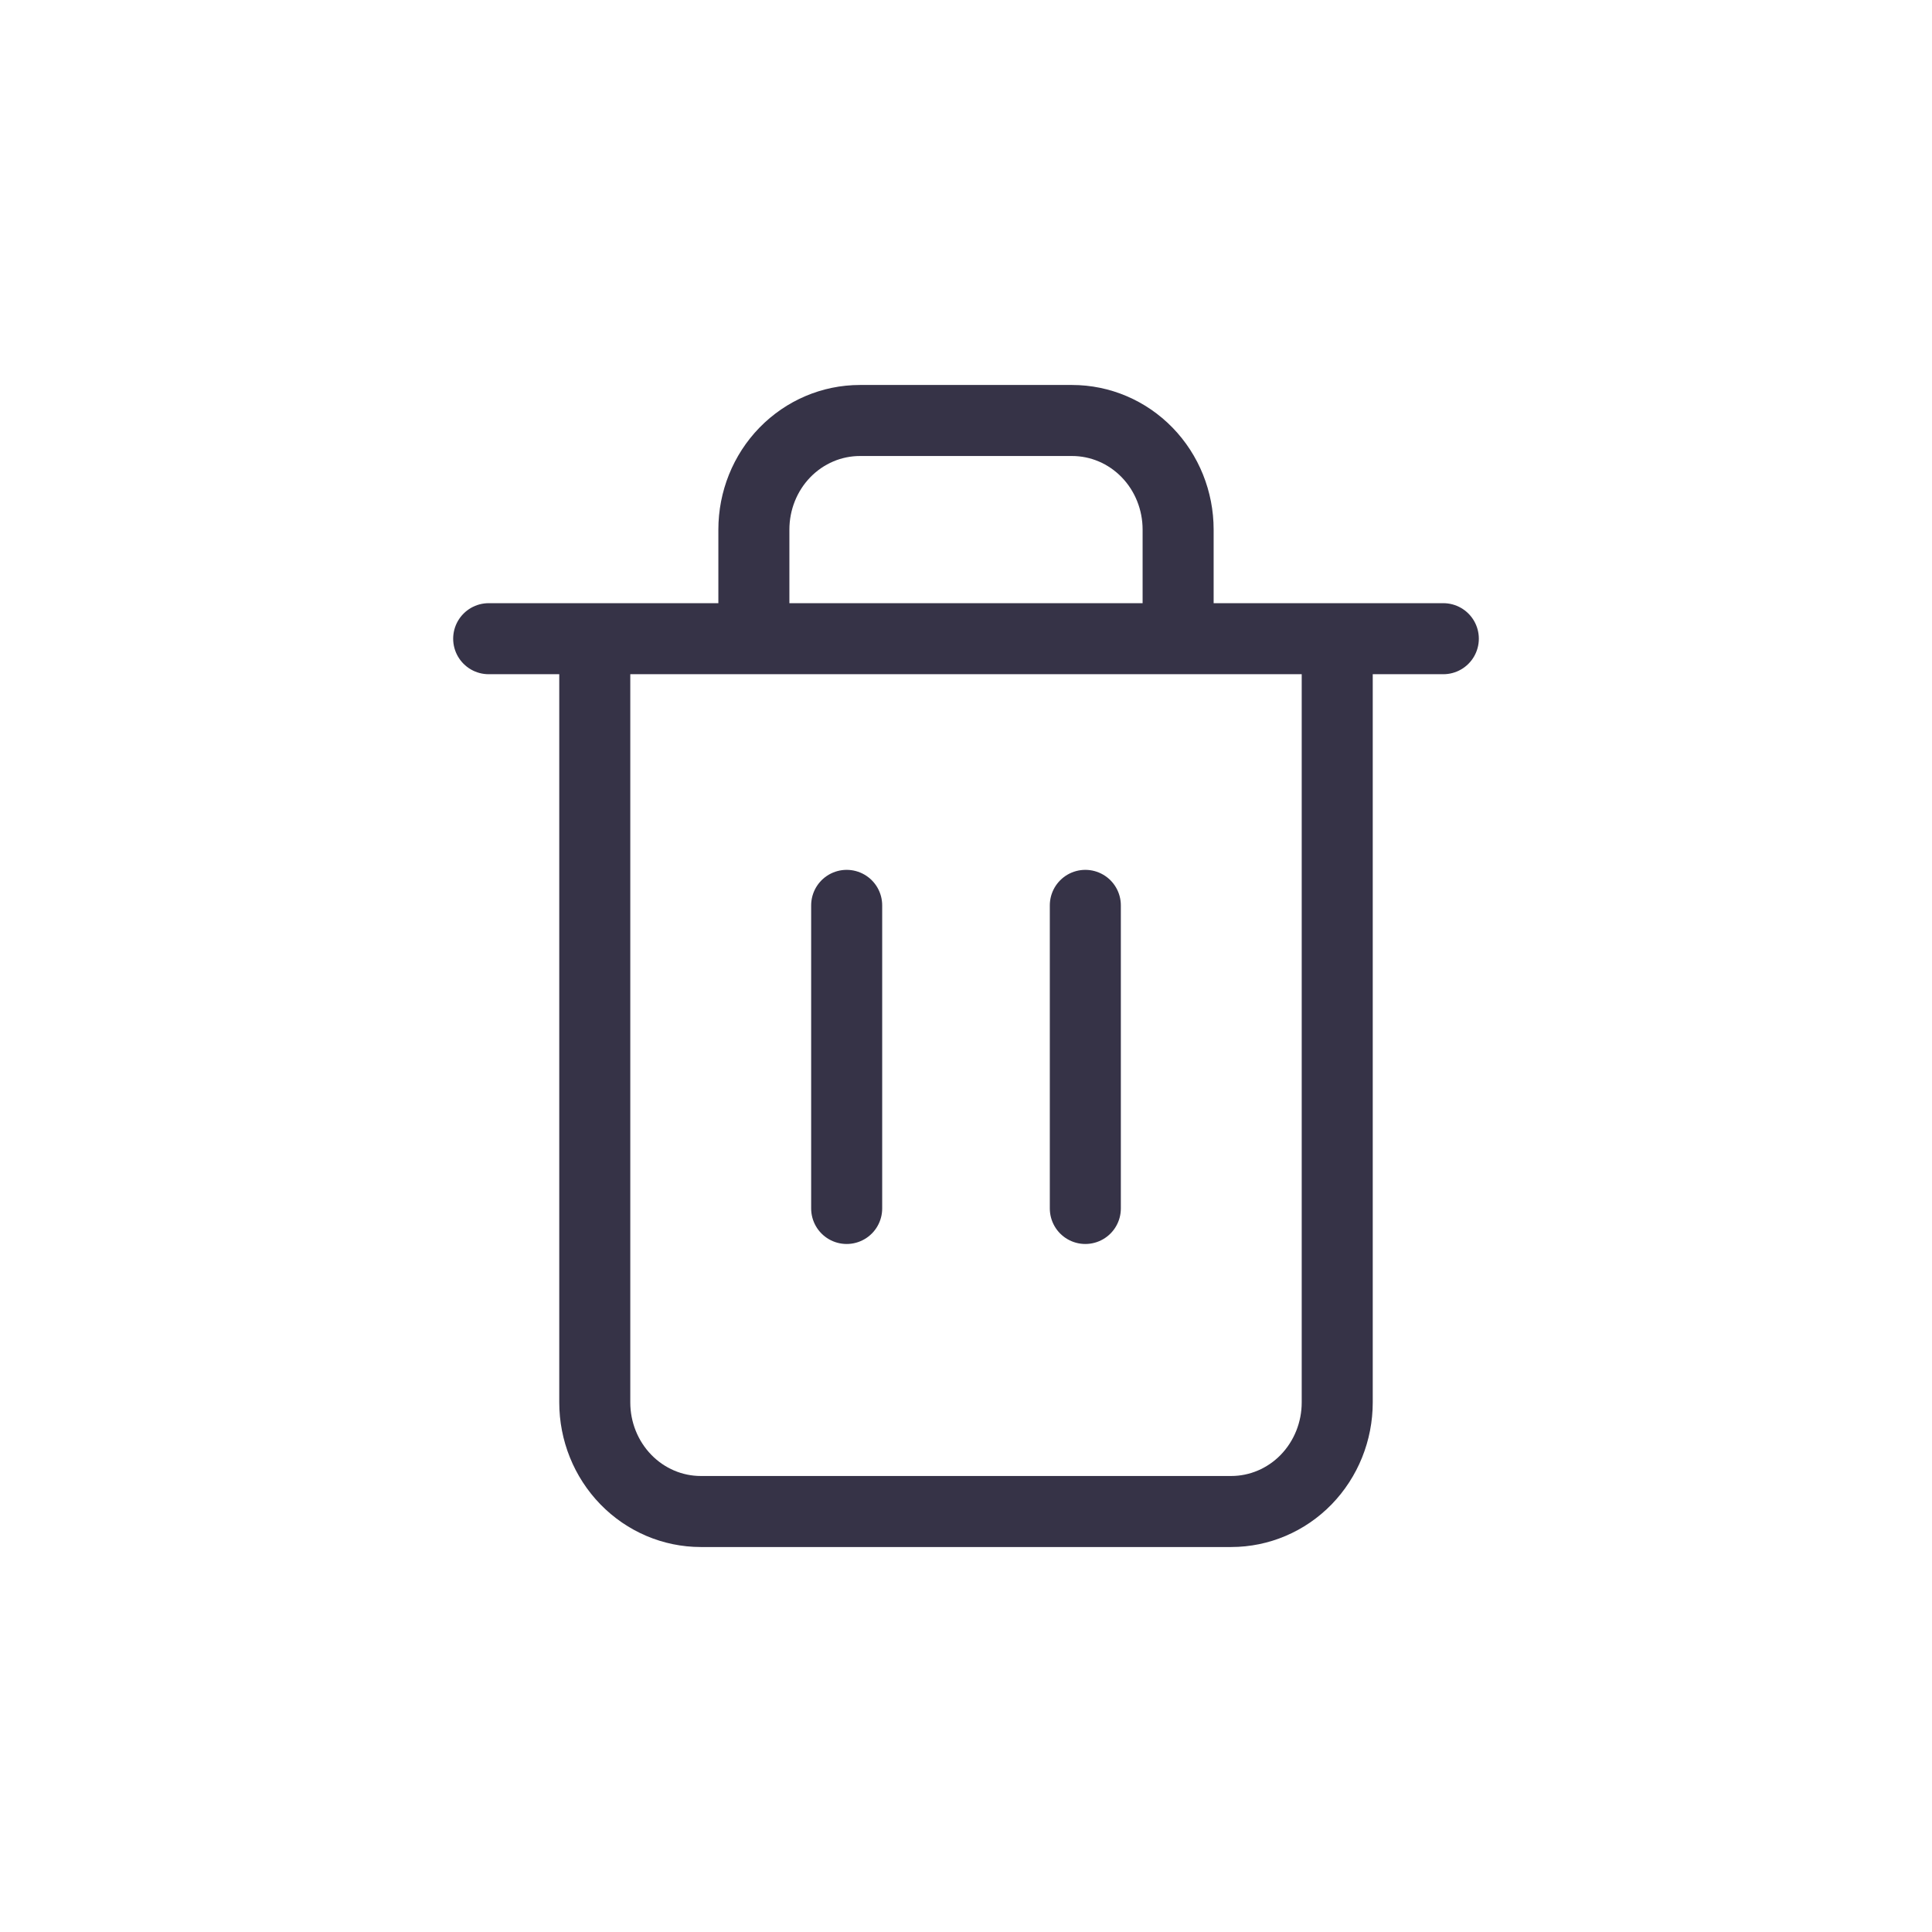 <svg width="34" height="34" viewBox="0 0 34 34" fill="none" xmlns="http://www.w3.org/2000/svg">
<path d="M23.533 11.24V24.68C23.533 25.189 23.337 25.677 22.987 26.038C22.637 26.398 22.162 26.6 21.667 26.6H12.333C11.838 26.6 11.364 26.398 11.014 26.038C10.663 25.677 10.467 25.189 10.467 24.68V11.24M8.6 11.24H25.4M13.267 11.24V9.32C13.267 8.811 13.463 8.322 13.813 7.962C14.164 7.602 14.638 7.4 15.133 7.4H18.867C19.362 7.4 19.837 7.602 20.187 7.962C20.537 8.322 20.733 8.811 20.733 9.32V11.24M14.9 15.933V21.267M19.1 15.933V21.267" stroke="#363347" stroke-width="1.25" stroke-linecap="round" stroke-linejoin="round"/>
</svg>
